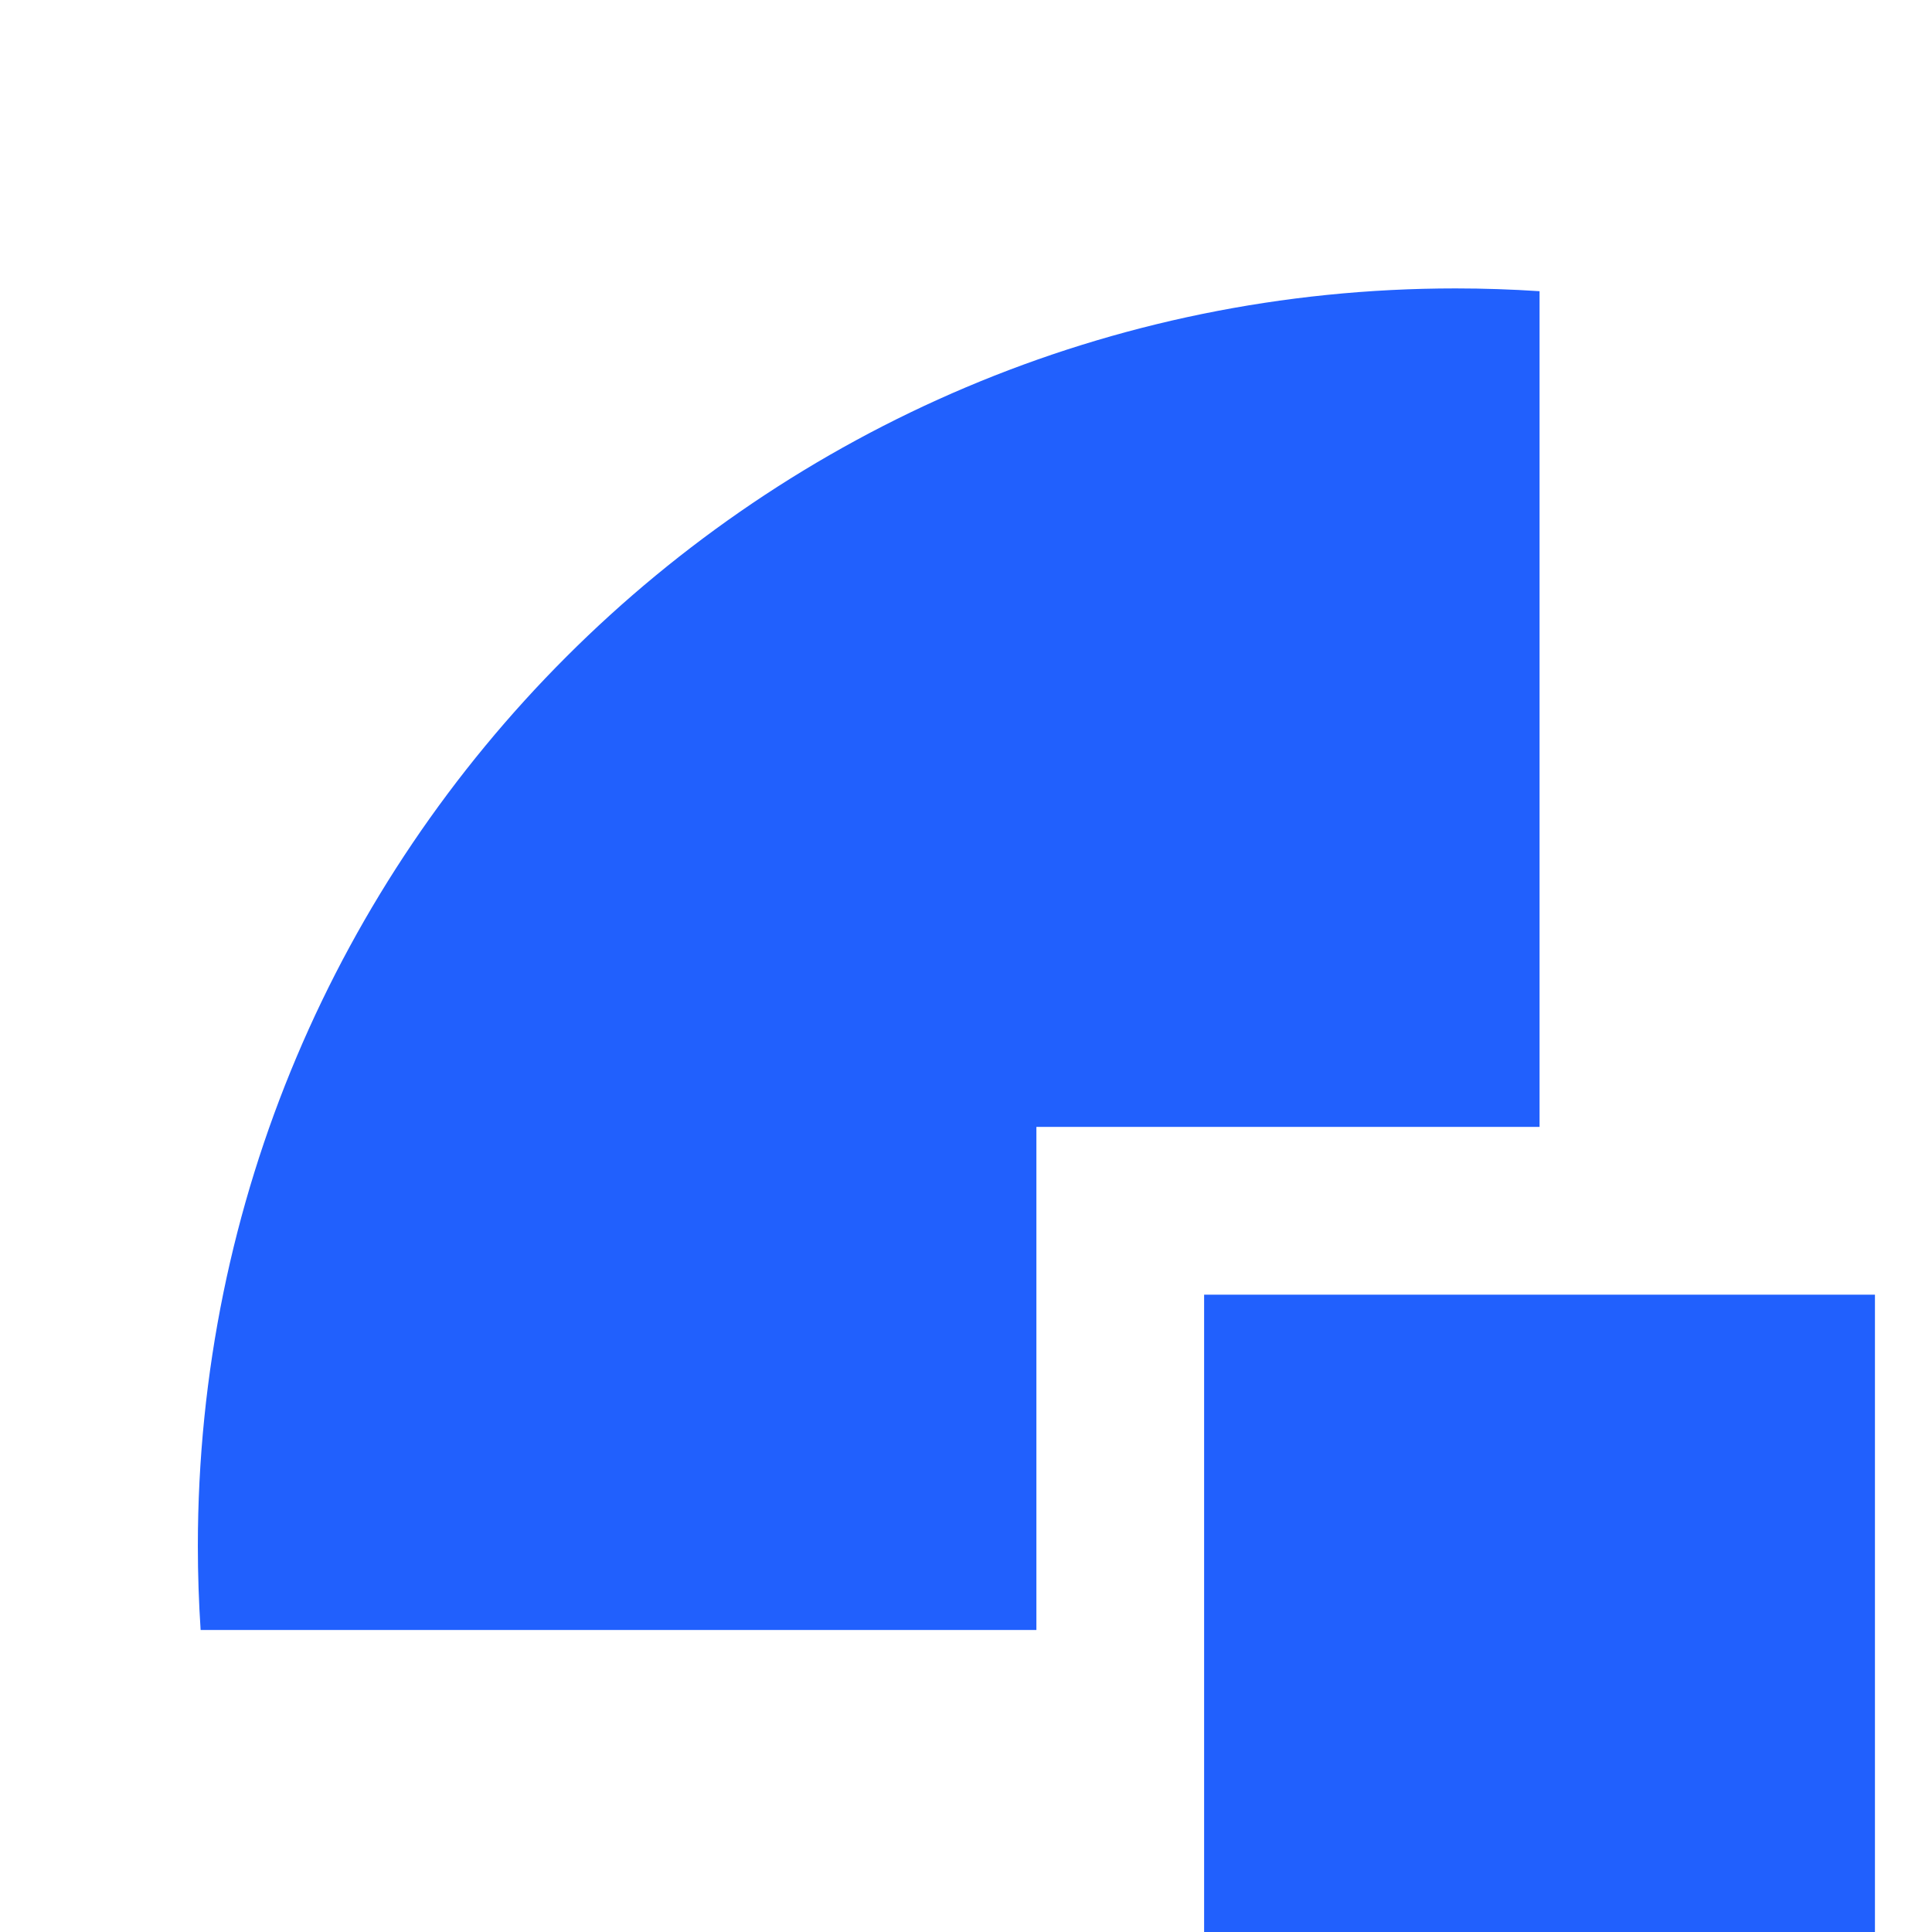 <svg xmlns="http://www.w3.org/2000/svg" width="28" height="28" fill="none" viewBox="0 0 32 32">
  <g fill="#2160FD">
    <path d="M19.944 21.444h11.111v11.111H19.944V21.444Z"/>
    <path d="M25.5 4.823c-.46-.03-.923-.046-1.39-.046-11.505 0-20.833 9.328-20.833 20.834 0 .466.016.929.046 1.387h13.843v-8.333H25.5V4.823Z"/>
  </g>
</svg>
